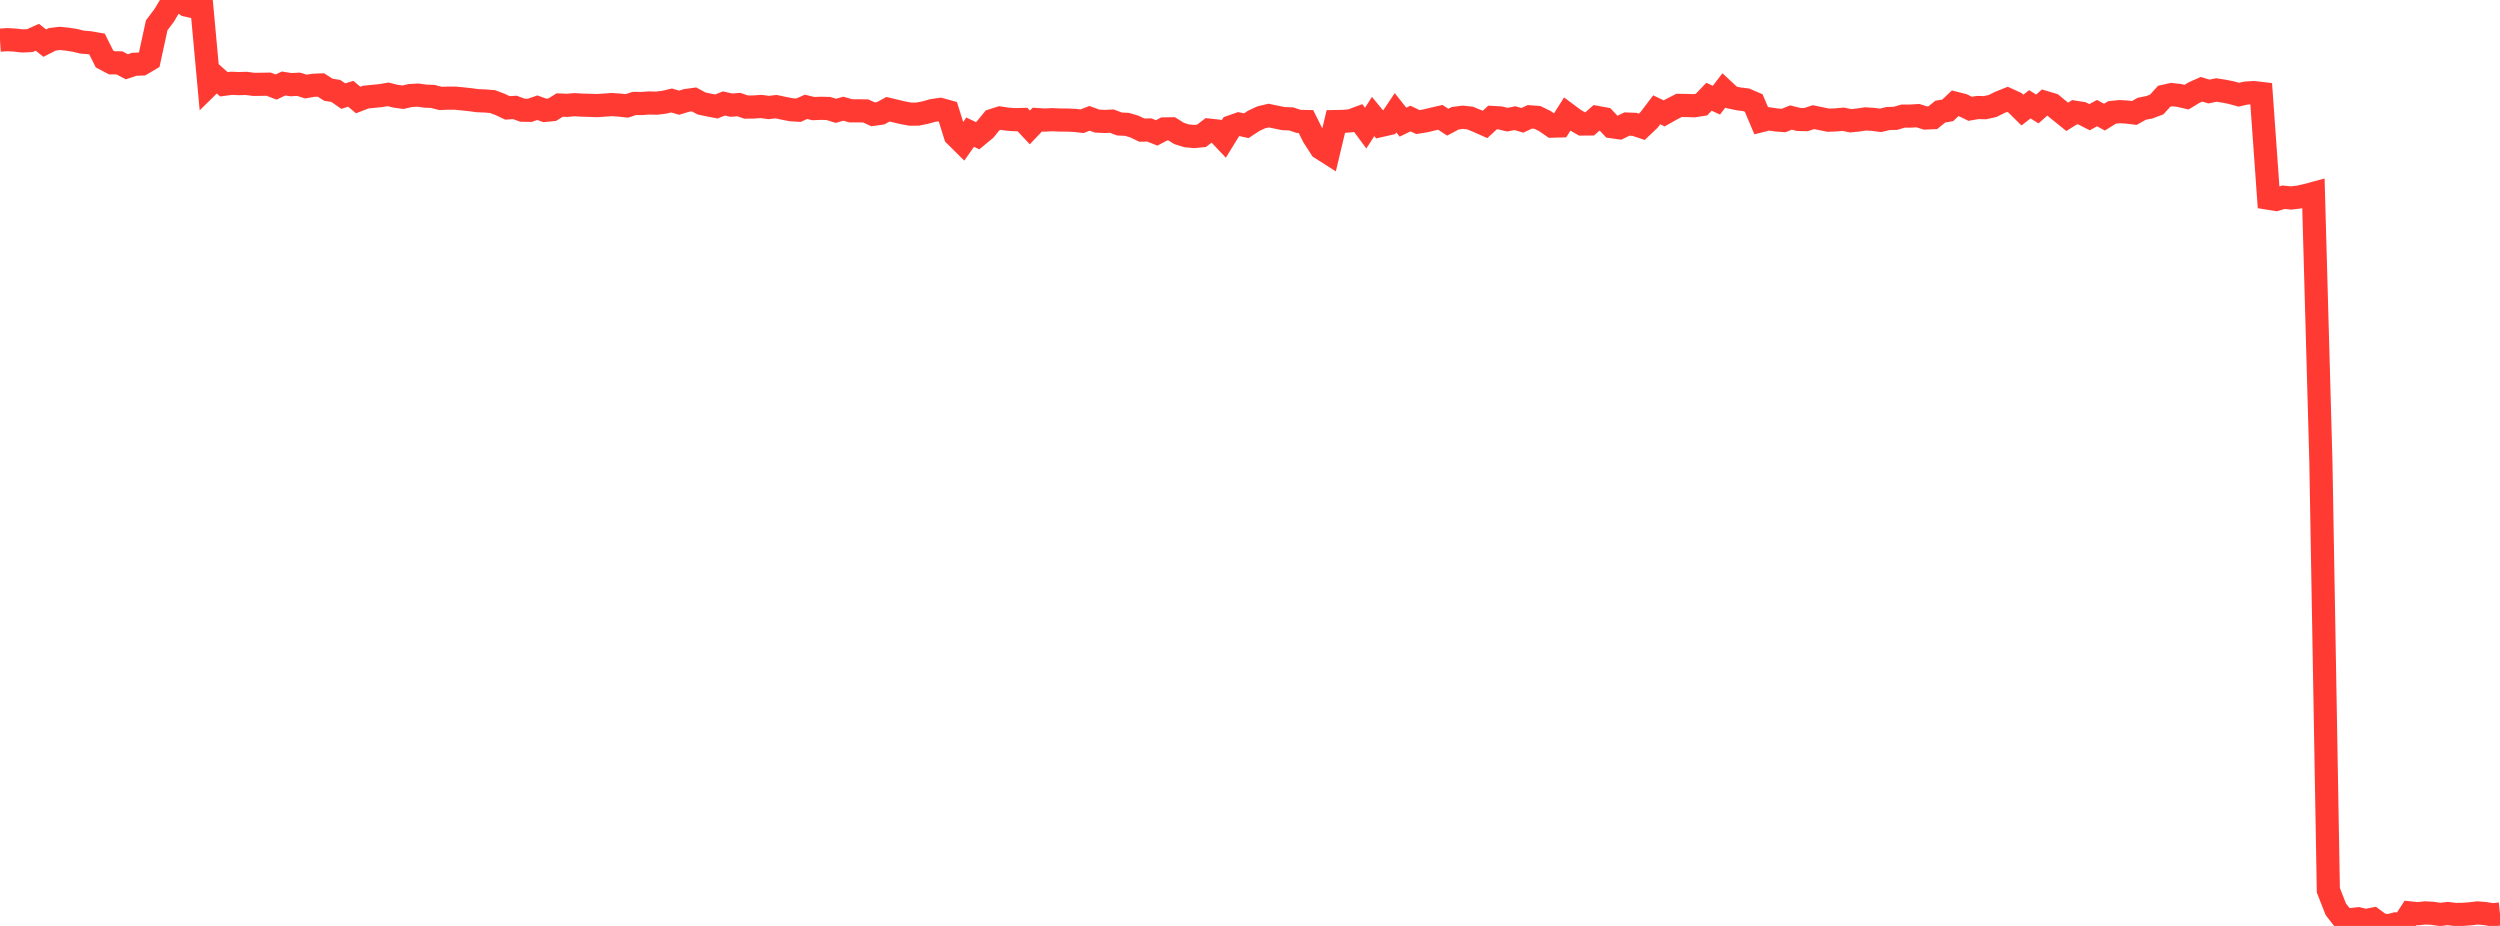 <?xml version="1.0" standalone="no"?>
<!DOCTYPE svg PUBLIC "-//W3C//DTD SVG 1.1//EN" "http://www.w3.org/Graphics/SVG/1.1/DTD/svg11.dtd">

<svg width="135" height="50" viewBox="0 0 135 50" preserveAspectRatio="none" 
  xmlns="http://www.w3.org/2000/svg"
  xmlns:xlink="http://www.w3.org/1999/xlink">


<polyline points="0.0, 2.167 0.403, 2.141 0.806, 2.165 1.209, 2.211 1.612, 2.193 2.015, 2.012 2.418, 2.33 2.821, 2.124 3.224, 2.074 3.627, 2.114 4.03, 2.176 4.433, 2.274 4.836, 2.307 5.239, 2.377 5.642, 3.182 6.045, 3.394 6.448, 3.395 6.851, 3.607 7.254, 3.471 7.657, 3.456 8.06, 3.218 8.463, 1.365 8.866, 0.831 9.269, 0.156 9.672, 0.0 10.075, 0.28 10.478, 0.366 10.881, 0.195 11.284, 4.589 11.687, 4.193 12.09, 4.552 12.493, 4.498 12.896, 4.515 13.299, 4.503 13.701, 4.556 14.104, 4.552 14.507, 4.545 14.91, 4.701 15.313, 4.509 15.716, 4.572 16.119, 4.55 16.522, 4.675 16.925, 4.605 17.328, 4.588 17.731, 4.845 18.134, 4.911 18.537, 5.191 18.94, 5.064 19.343, 5.402 19.746, 5.244 20.149, 5.203 20.552, 5.164 20.955, 5.095 21.358, 5.195 21.761, 5.25 22.164, 5.158 22.567, 5.136 22.97, 5.192 23.373, 5.206 23.776, 5.314 24.179, 5.3 24.582, 5.301 24.985, 5.339 25.388, 5.383 25.791, 5.437 26.194, 5.453 26.597, 5.485 27.0, 5.637 27.403, 5.827 27.806, 5.8 28.209, 5.951 28.612, 5.957 29.015, 5.816 29.418, 5.962 29.821, 5.922 30.224, 5.671 30.627, 5.688 31.03, 5.653 31.433, 5.677 31.836, 5.687 32.239, 5.702 32.642, 5.675 33.045, 5.647 33.448, 5.675 33.851, 5.719 34.254, 5.586 34.657, 5.589 35.06, 5.561 35.463, 5.57 35.866, 5.52 36.269, 5.425 36.672, 5.546 37.075, 5.423 37.478, 5.369 37.881, 5.587 38.284, 5.673 38.687, 5.75 39.09, 5.587 39.493, 5.678 39.896, 5.647 40.299, 5.784 40.701, 5.777 41.104, 5.75 41.507, 5.805 41.91, 5.759 42.313, 5.845 42.716, 5.925 43.119, 5.951 43.522, 5.77 43.925, 5.865 44.328, 5.848 44.731, 5.858 45.134, 5.984 45.537, 5.871 45.94, 5.983 46.343, 5.985 46.746, 5.99 47.149, 6.175 47.552, 6.117 47.955, 5.899 48.358, 5.996 48.761, 6.091 49.164, 6.166 49.567, 6.16 49.97, 6.078 50.373, 5.966 50.776, 5.908 51.179, 6.019 51.582, 7.31 51.985, 7.709 52.388, 7.137 52.791, 7.329 53.194, 6.996 53.597, 6.502 54.0, 6.372 54.403, 6.434 54.806, 6.463 55.209, 6.452 55.612, 6.882 56.015, 6.458 56.418, 6.485 56.821, 6.462 57.224, 6.481 57.627, 6.484 58.03, 6.501 58.433, 6.546 58.836, 6.39 59.239, 6.538 59.642, 6.558 60.045, 6.542 60.448, 6.696 60.851, 6.715 61.254, 6.833 61.657, 7.026 62.06, 7.019 62.463, 7.177 62.866, 6.962 63.269, 6.956 63.672, 7.208 64.075, 7.333 64.478, 7.373 64.881, 7.333 65.284, 7.026 65.687, 7.07 66.09, 7.496 66.493, 6.842 66.896, 6.7 67.299, 6.79 67.701, 6.525 68.104, 6.336 68.507, 6.241 68.91, 6.325 69.313, 6.407 69.716, 6.418 70.119, 6.554 70.522, 6.562 70.925, 7.373 71.328, 8 71.731, 8.256 72.134, 6.564 72.537, 6.556 72.94, 6.522 73.343, 6.373 73.746, 6.918 74.149, 6.291 74.552, 6.78 74.955, 6.688 75.358, 6.088 75.761, 6.597 76.164, 6.401 76.567, 6.592 76.97, 6.527 77.373, 6.429 77.776, 6.336 78.179, 6.599 78.582, 6.385 78.985, 6.331 79.388, 6.375 79.791, 6.541 80.194, 6.72 80.597, 6.345 81.0, 6.367 81.403, 6.462 81.806, 6.381 82.209, 6.498 82.612, 6.309 83.015, 6.339 83.418, 6.534 83.821, 6.812 84.224, 6.801 84.627, 6.165 85.03, 6.465 85.433, 6.696 85.836, 6.695 86.239, 6.342 86.642, 6.416 87.045, 6.843 87.448, 6.898 87.851, 6.699 88.254, 6.713 88.657, 6.846 89.06, 6.462 89.463, 5.931 89.866, 6.123 90.269, 5.896 90.672, 5.69 91.075, 5.696 91.478, 5.712 91.881, 5.648 92.284, 5.225 92.687, 5.41 93.09, 4.882 93.493, 5.257 93.896, 5.341 94.299, 5.391 94.701, 5.565 95.104, 6.517 95.507, 6.416 95.91, 6.476 96.313, 6.508 96.716, 6.346 97.119, 6.45 97.522, 6.459 97.925, 6.326 98.328, 6.409 98.731, 6.491 99.134, 6.474 99.537, 6.439 99.94, 6.522 100.343, 6.48 100.746, 6.42 101.149, 6.447 101.552, 6.498 101.955, 6.4 102.358, 6.389 102.761, 6.271 103.164, 6.269 103.567, 6.244 103.97, 6.372 104.373, 6.354 104.776, 6.027 105.179, 5.957 105.582, 5.574 105.985, 5.677 106.388, 5.875 106.791, 5.806 107.194, 5.814 107.597, 5.724 108.0, 5.525 108.403, 5.364 108.806, 5.547 109.209, 5.945 109.612, 5.631 110.015, 5.886 110.418, 5.529 110.821, 5.649 111.224, 5.983 111.627, 6.309 112.03, 6.058 112.433, 6.123 112.836, 6.329 113.239, 6.108 113.642, 6.326 114.045, 6.073 114.448, 6.028 114.851, 6.051 115.254, 6.1 115.657, 5.872 116.06, 5.794 116.463, 5.643 116.866, 5.197 117.269, 5.107 117.672, 5.153 118.075, 5.246 118.478, 5.001 118.881, 4.821 119.284, 4.942 119.687, 4.86 120.09, 4.922 120.493, 5.003 120.896, 5.114 121.299, 5.024 121.701, 5 122.104, 5.047 122.507, 10.705 122.91, 10.77 123.313, 10.65 123.716, 10.691 124.119, 10.645 124.522, 10.556 124.925, 10.447 125.328, 24.94 125.731, 48.075 126.134, 49.101 126.537, 49.62 126.94, 49.661 127.343, 49.614 127.746, 49.711 128.149, 49.631 128.552, 49.926 128.955, 50.0 129.358, 49.892 129.761, 49.921 130.164, 49.299 130.567, 49.341 130.97, 49.296 131.373, 49.32 131.776, 49.38 132.179, 49.33 132.582, 49.38 132.985, 49.375 133.388, 49.346 133.791, 49.298 134.194, 49.332 134.597, 49.398 135.0, 49.356" fill="none" stroke="#ff3a33" stroke-width="1.25"/>

</svg>